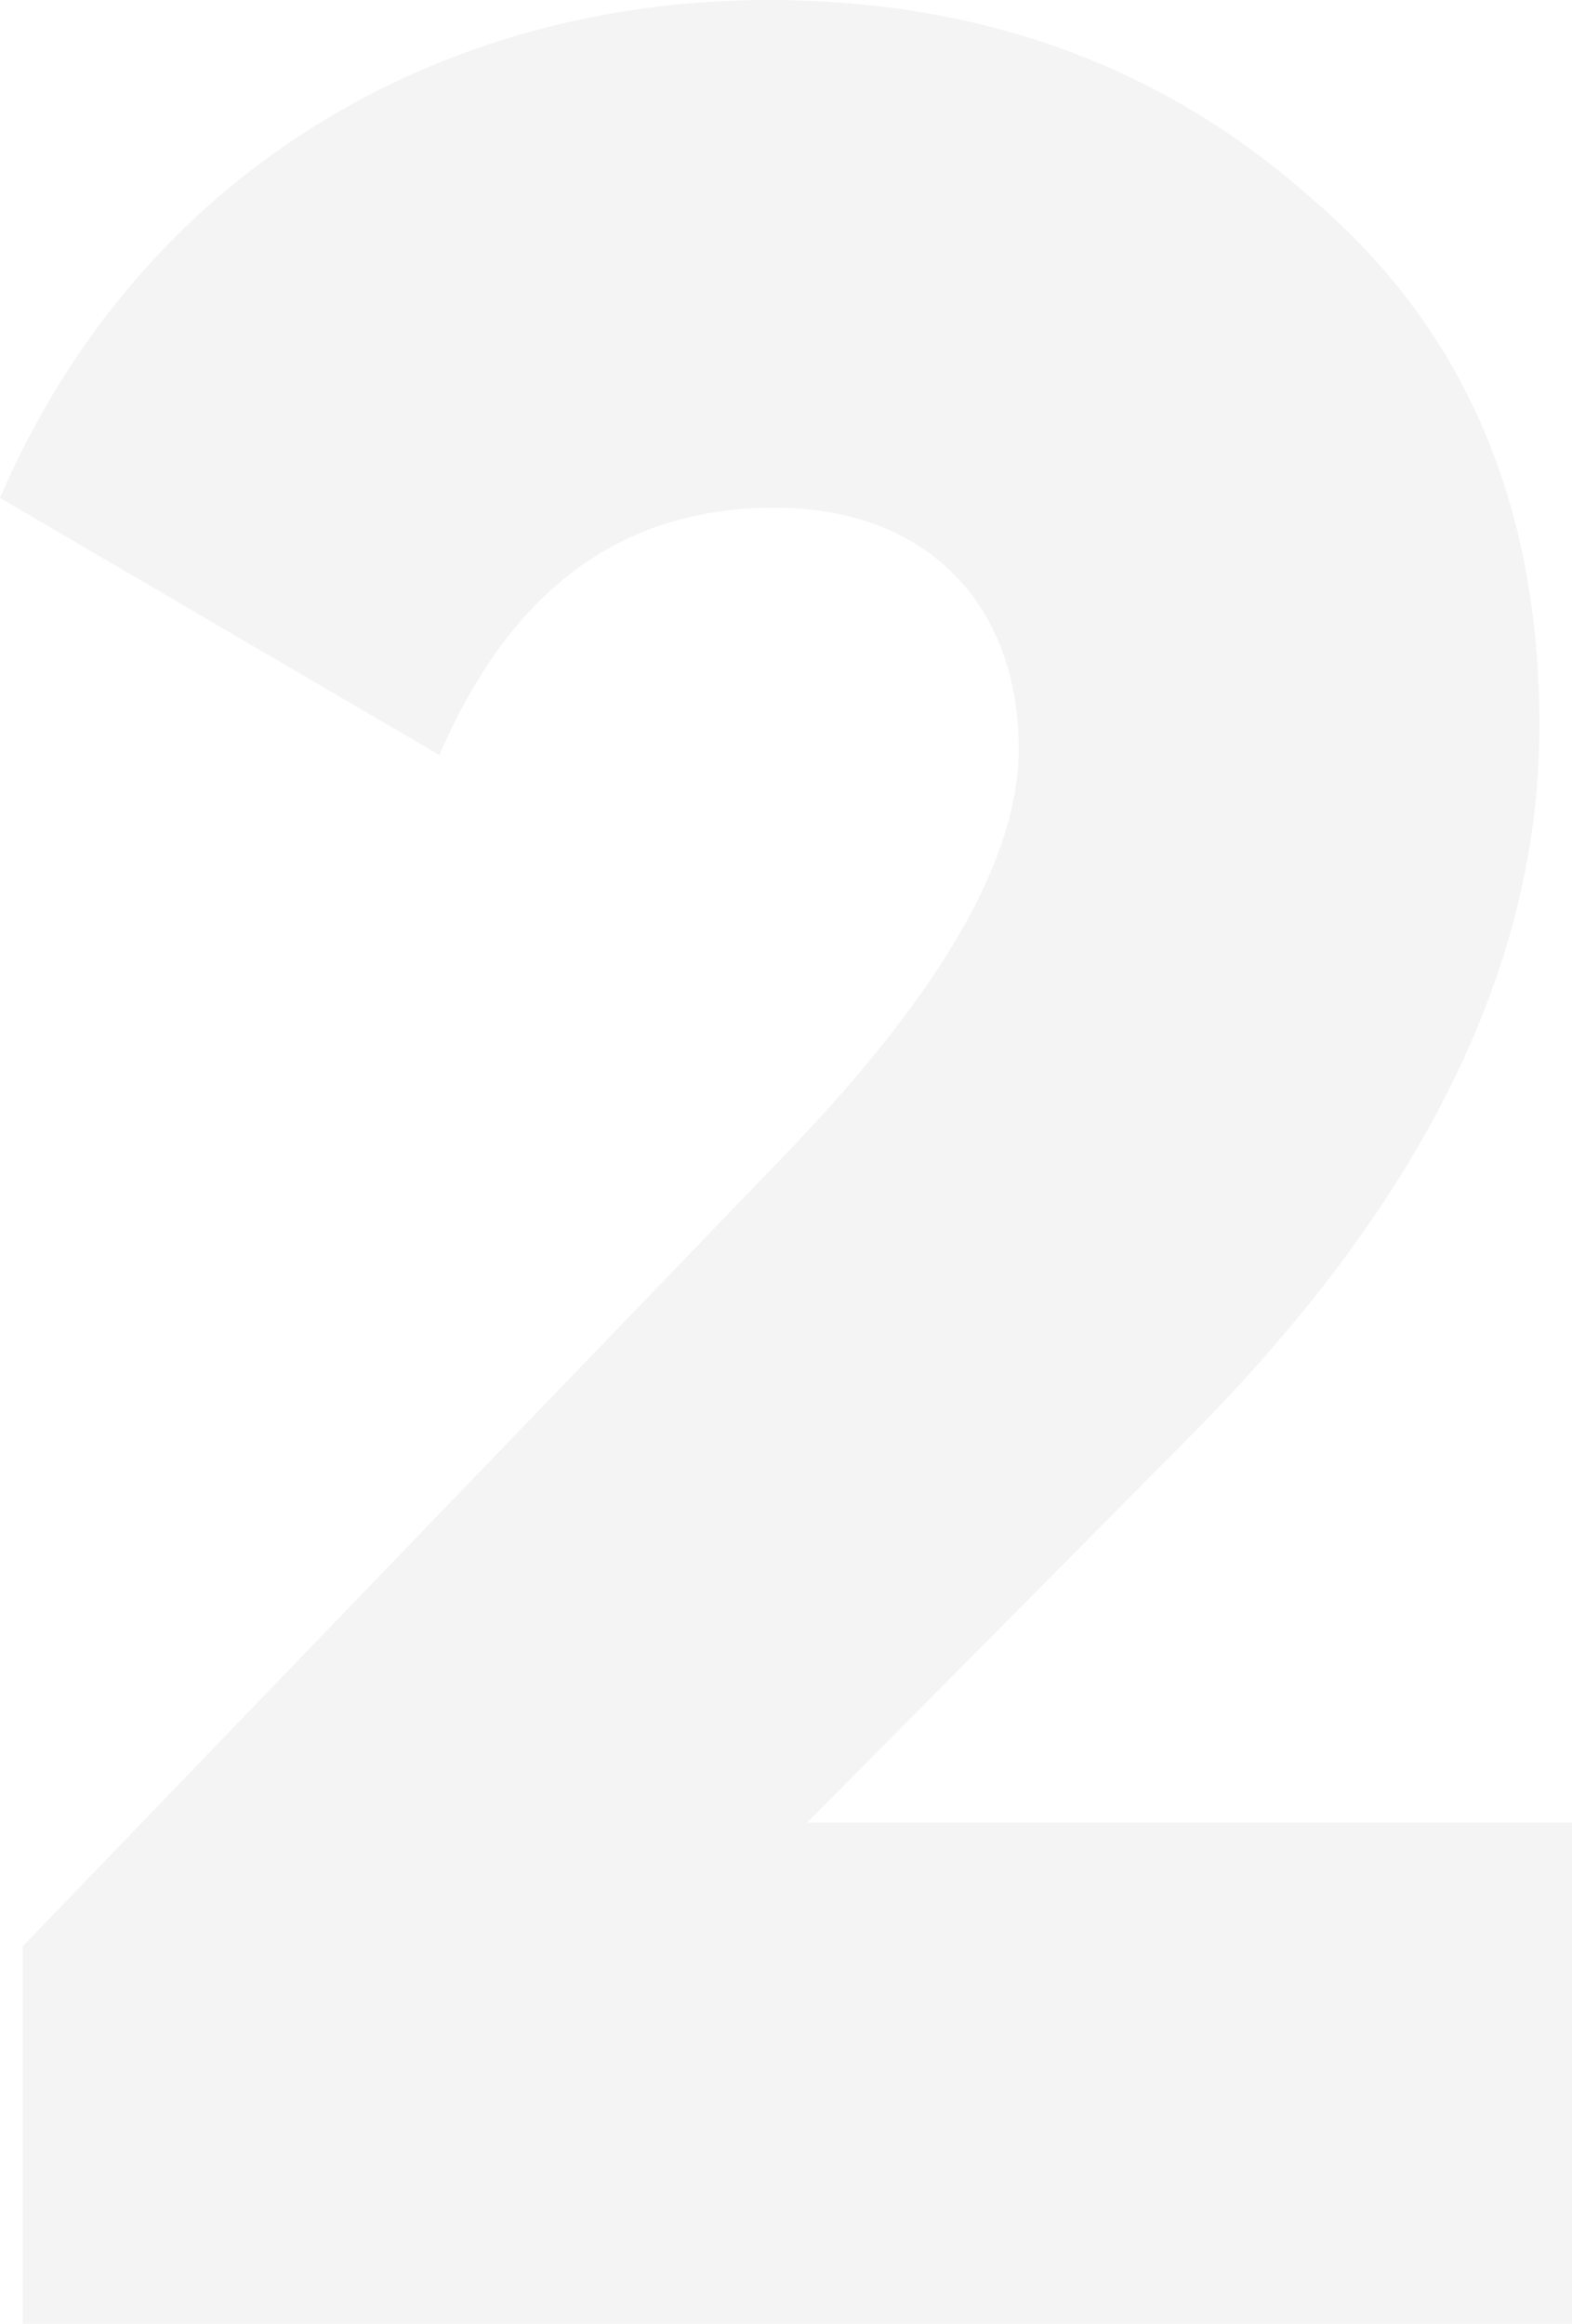 <?xml version="1.0" encoding="UTF-8"?> <svg xmlns="http://www.w3.org/2000/svg" width="108.675" height="160.65" viewBox="0 0 108.675 160.65"> <path id="Path_194" data-name="Path 194" d="M112.05,0V-34.65H59.175l26.1-26.325C101.7-77.4,109.8-93.825,109.8-110.475c0-15.3-5.175-27.45-15.75-36.45C83.7-156.15,71.1-160.65,56.475-160.65c-22.725,0-43.425,11.925-53.1,34.425L33.75-108.45c4.95-11.475,12.6-17.1,23.175-17.1S73.8-118.8,73.8-108.9c0,7.65-5.4,16.875-15.975,27.9L4.95-26.1V0Z" transform="translate(-3.375 160.65)" fill="rgba(234,234,234,0.53)"></path> </svg> 